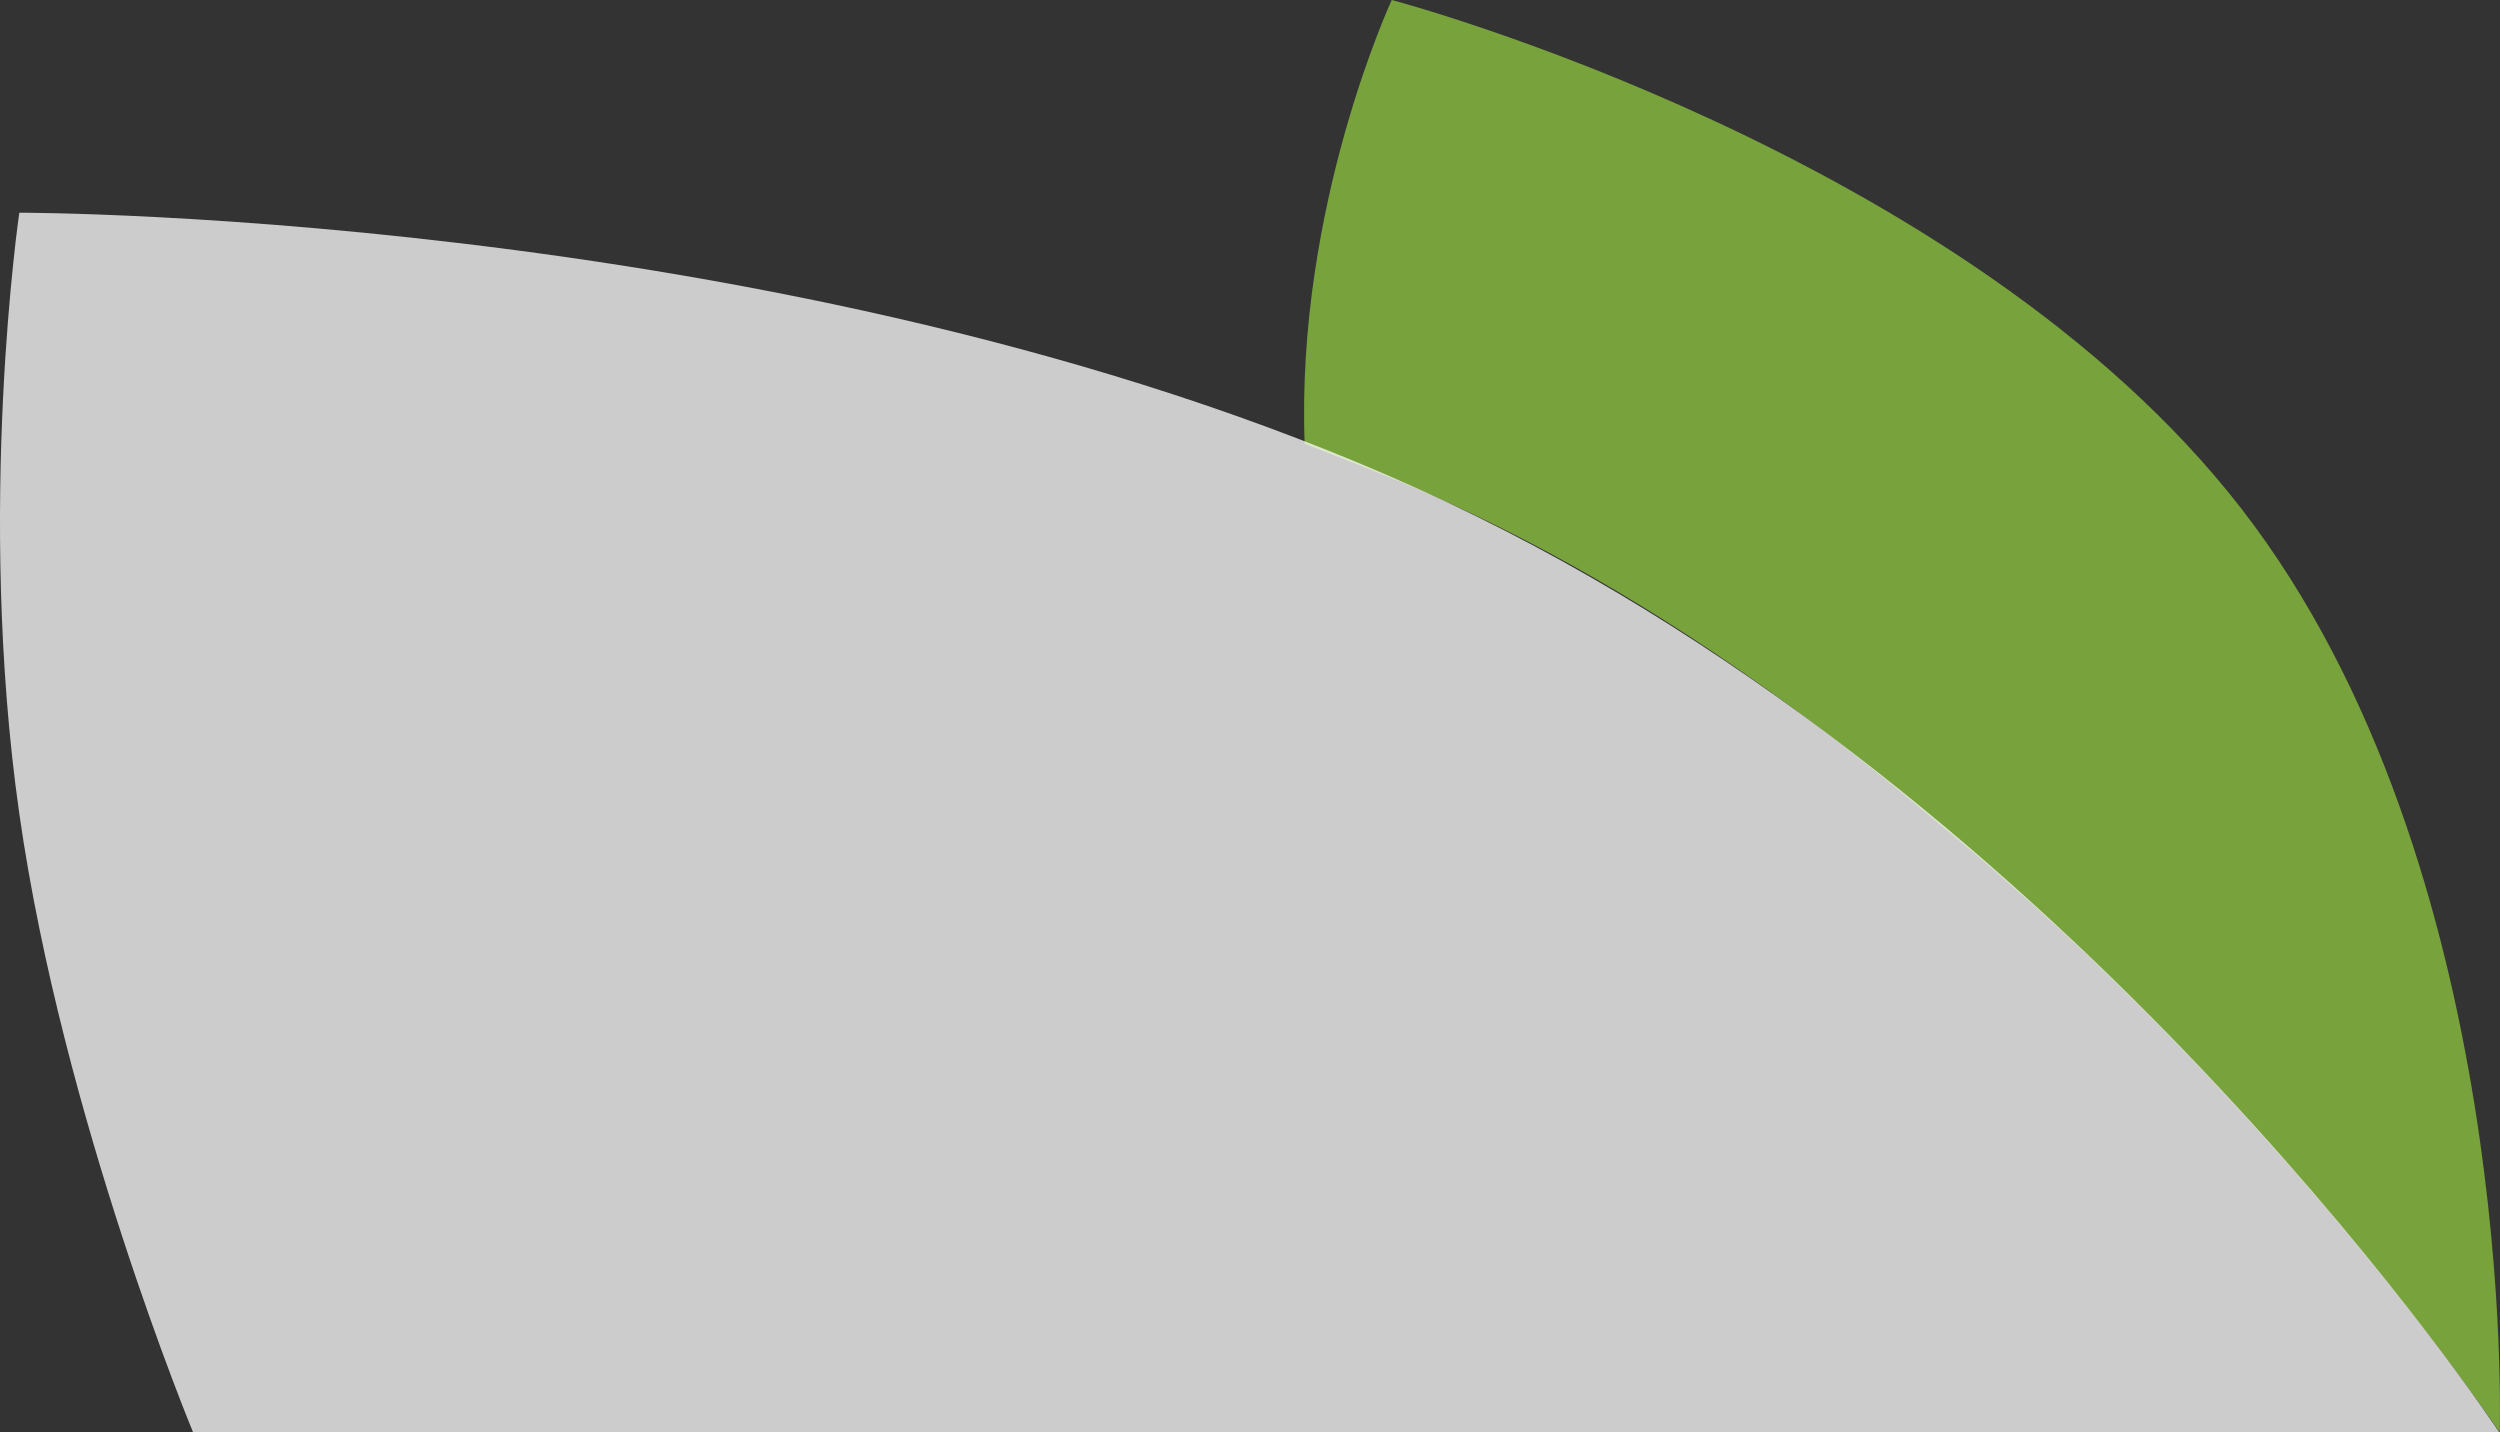 <svg xmlns="http://www.w3.org/2000/svg" width="479.306" height="274.617" viewBox="0 0 479.306 274.617">
  <rect x="0" y="0" width="479.306" height="274.617" fill="#333333" stroke="none"/>
  <g id="leave-left" transform="translate(0 0)">
    <path id="Path_1866" data-name="Path 1866" d="M-84.118,57.606S25.725,86.542,78.83,155.2,128.3,332.223,128.3,332.223,85.77,269.032,21.3,215.955c-62.8-53.355-106.755-66.907-122.118-73.3C-102.525,97.158-84.118,57.606-84.118,57.606Z" transform="translate(350.95 -57.607)" fill="#8fc63e" opacity="0.75"/>
    <path id="Path_1865" data-name="Path 1865" d="M-60.923-59.2S99.552-59.462,218.416-1,414.535,174.634,414.535,174.634H-27.6S-52.593,114.486-60.923,56.028-60.923-59.2-60.923-59.2Z" transform="translate(64.625 99.982)" fill="#fff" opacity="0.75"/>
  </g>
</svg>
